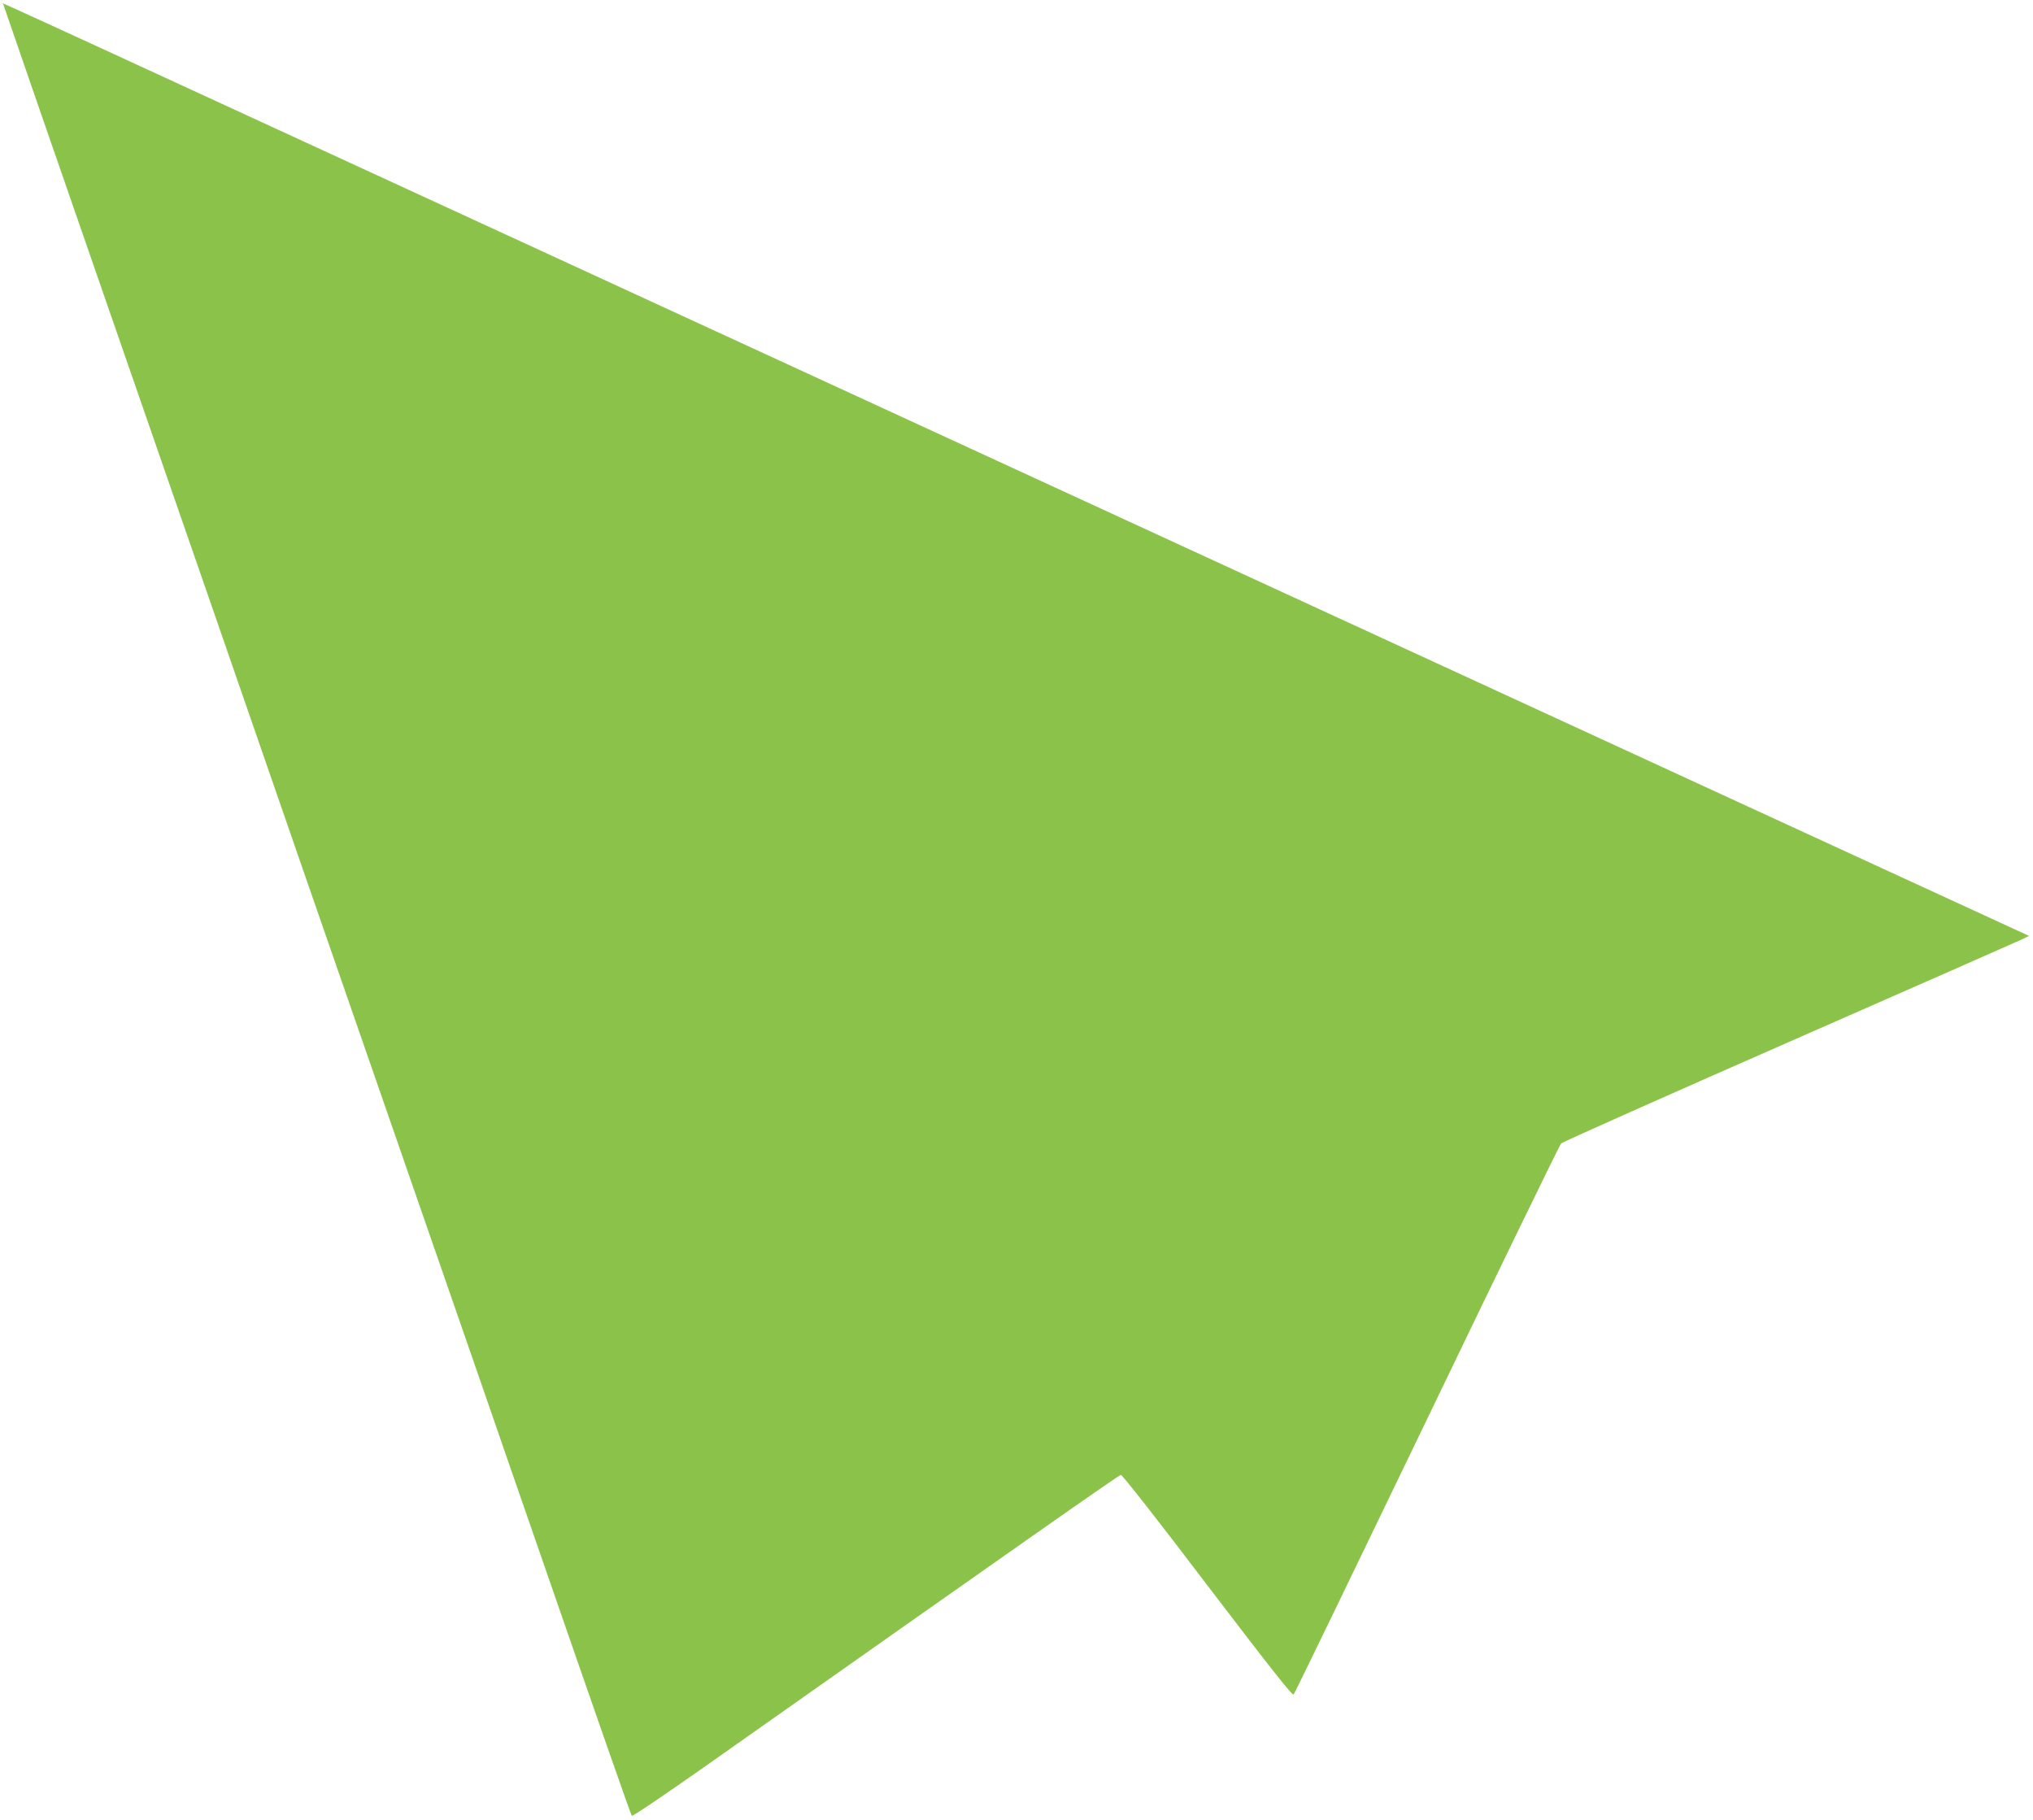 <?xml version="1.0" standalone="no"?>
<!DOCTYPE svg PUBLIC "-//W3C//DTD SVG 20010904//EN"
 "http://www.w3.org/TR/2001/REC-SVG-20010904/DTD/svg10.dtd">
<svg version="1.0" xmlns="http://www.w3.org/2000/svg"
 width="1280pt" height="1146pt" viewBox="0 0 1280 1146"
 preserveAspectRatio="xMidYMid meet">
<g transform="translate(0,1146) scale(0.1,-0.1)"
fill="#8bc34a" stroke="none">
<path d="M20 11435 c0 -3 331 -960 736 -2127 405 -1168 794 -2289 864 -2493
70 -203 439 -1268 820 -2365 381 -1097 752 -2168 825 -2380 535 -1545 707
-2036 713 -2042 5 -5 208 133 453 305 2019 1423 2613 1840 2626 1841 9 1 228
-278 546 -697 412 -540 534 -694 542 -685 7 7 384 787 840 1733 455 946 835
1727 844 1736 9 9 660 299 1446 644 787 345 1446 636 1465 645 l35 18 -55 25
c-30 13 -2876 1324 -6325 2912 -6838 3149 -6375 2937 -6375 2930z"/>
</g>
</svg>
